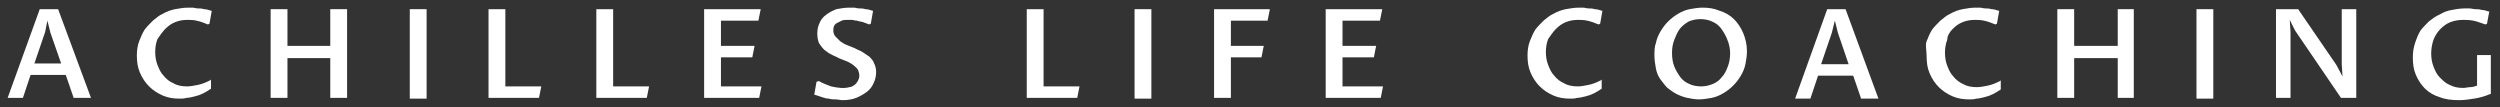 <?xml version="1.0" encoding="utf-8"?>
<!-- Generator: Adobe Illustrator 24.3.0, SVG Export Plug-In . SVG Version: 6.00 Build 0)  -->
<svg version="1.1" id="Ebene_1" xmlns="http://www.w3.org/2000/svg" xmlns:xlink="http://www.w3.org/1999/xlink" x="0px" y="0px"
	 width="327px" height="14px" viewBox="0 0 327 14" style="enable-background:new 0 0 327 14;" xml:space="preserve">
<rect x="0" y="0" width="327" height="14" fill="#333333" stroke="none"/>
<style type="text/css">
	.st0{fill:#FFFFFF;}
</style>
<g>
	<path class="st0" d="M7.6,1.2H5.2L1,12.8h2l1-3h4.6l1,2.9l0,0.1h2.3L7.6,1.2L7.6,1.2z M6.2,2.7l0.4,1.6L8,8.3H4.5l1.4-4.1L6.2,2.7z
		"/>
	<path class="st0" d="M21.6,3.8c0.4-0.4,0.8-0.7,1.3-0.9c0.5-0.2,1-0.3,1.6-0.3c0.3,0,0.8,0,1.2,0.1c0.5,0.1,1,0.3,1.5,0.5l0,0
		l0.2-0.1l0.3-1.7l-0.1,0c-0.3-0.1-0.6-0.2-0.9-0.2c-0.3-0.1-0.6-0.1-0.8-0.1c-0.3,0-0.5-0.1-0.7-0.1c-0.2,0-0.4,0-0.6,0
		c-0.6,0-1.1,0.1-1.7,0.2c-0.5,0.1-1.1,0.3-1.6,0.6c-0.5,0.2-0.9,0.6-1.3,0.9c-0.4,0.4-0.8,0.8-1.1,1.2c-0.3,0.5-0.5,1-0.7,1.5
		s-0.3,1.2-0.3,1.8c0,0.9,0.1,1.6,0.4,2.3c0.3,0.7,0.7,1.3,1.2,1.8c0.5,0.5,1.1,0.9,1.8,1.2c0.7,0.3,1.4,0.4,2.2,0.4
		c0.3,0,0.6,0,0.9-0.1c0.3,0,0.7-0.1,1.1-0.2c0.4-0.1,0.7-0.2,1.1-0.4c0.4-0.2,0.7-0.4,1-0.6l0,0v-1.2l-0.1,0.1
		c-0.6,0.3-1.1,0.5-1.6,0.6c-0.5,0.1-1,0.2-1.4,0.2c-0.7,0-1.3-0.1-1.8-0.4c-0.5-0.2-1-0.6-1.3-1c-0.4-0.4-0.6-0.9-0.8-1.4
		c-0.2-0.5-0.3-1.1-0.3-1.7c0-0.6,0.1-1.2,0.3-1.7C20.9,4.7,21.2,4.2,21.6,3.8z"/>
	<polygon class="st0" points="43.2,6 37.6,6 37.6,1.2 35.4,1.2 35.4,12.8 37.6,12.8 37.6,7.6 43.2,7.6 43.2,12.8 45.4,12.8 
		45.4,1.2 43.2,1.2 	"/>
	<rect x="53.6" y="1.2" class="st0" width="2.2" height="11.7"/>
	<polygon class="st0" points="66.1,1.2 63.9,1.2 63.9,12.8 70.5,12.8 70.8,11.3 66.1,11.3 	"/>
	<polygon class="st0" points="80.2,1.2 78,1.2 78,12.8 84.6,12.8 84.9,11.3 80.2,11.3 	"/>
	<polygon class="st0" points="94.3,7.5 98.4,7.5 98.7,6 94.3,6 94.3,2.7 99.2,2.7 99.5,1.2 92.1,1.2 92.1,12.8 99.3,12.8 99.6,11.3 
		94.3,11.3 	"/>
	<path class="st0" d="M113.7,7.4c-0.3-0.2-0.6-0.4-0.9-0.6c-0.3-0.2-0.7-0.3-1-0.5l-1-0.4c-0.3-0.1-0.6-0.3-0.9-0.5
		c-0.2-0.2-0.4-0.4-0.6-0.6C109.1,4.6,109,4.3,109,4c0-0.2,0-0.4,0.1-0.6c0.1-0.2,0.2-0.3,0.4-0.4c0.2-0.1,0.4-0.2,0.6-0.3
		c0.2-0.1,0.5-0.1,0.8-0.1c0.2,0,0.3,0,0.5,0c0.2,0,0.4,0.1,0.7,0.1c0.2,0.1,0.5,0.1,0.8,0.2c0.3,0.1,0.5,0.2,0.8,0.3l0,0l0.2-0.1
		l0.3-1.7l-0.1,0c-0.3-0.1-0.6-0.2-0.9-0.2c-0.3-0.1-0.6-0.1-0.8-0.1c-0.3,0-0.5-0.1-0.7-0.1c-0.2,0-0.4,0-0.6,0
		c-0.6,0-1.2,0.1-1.7,0.2c-0.5,0.2-0.9,0.4-1.3,0.7s-0.7,0.6-0.9,1.1c-0.2,0.4-0.3,0.9-0.3,1.4c0,0.5,0.1,0.9,0.2,1.2
		c0.2,0.3,0.4,0.6,0.7,0.9c0.3,0.2,0.6,0.5,0.9,0.6c0.3,0.2,0.7,0.3,1,0.5l1,0.4c0.3,0.1,0.6,0.3,0.9,0.5c0.2,0.2,0.5,0.4,0.6,0.6
		c0.1,0.2,0.2,0.5,0.2,0.8c0,0.3-0.1,0.5-0.2,0.7c-0.1,0.2-0.3,0.4-0.4,0.5c-0.2,0.1-0.4,0.3-0.7,0.3c-0.7,0.2-1.5,0.1-2.4-0.1
		c-0.5-0.2-1.1-0.4-1.6-0.7l0,0l-0.3,0.1l-0.3,1.7l0.1,0c0.3,0.1,0.6,0.2,0.9,0.3c0.3,0.1,0.6,0.2,0.9,0.2c0.3,0.1,0.6,0.1,0.9,0.1
		c0.3,0,0.6,0.1,0.9,0.1c0.7,0,1.3-0.1,1.8-0.3c0.5-0.2,1-0.5,1.4-0.8c0.4-0.3,0.7-0.7,0.9-1.2c0.2-0.4,0.3-0.9,0.3-1.4
		c0-0.4-0.1-0.8-0.3-1.2C114.2,7.9,113.9,7.6,113.7,7.4z"/>
	<polygon class="st0" points="136.5,1.2 134.3,1.2 134.3,12.8 140.9,12.8 141.2,11.3 136.5,11.3 	"/>
	<rect x="148.4" y="1.2" class="st0" width="2.2" height="11.7"/>
	<polygon class="st0" points="158.8,12.8 161,12.8 161,7.5 165,7.5 165.3,6 161,6 161,2.7 165.8,2.7 166.1,1.2 158.8,1.2 	"/>
	<polygon class="st0" points="175.6,7.5 179.7,7.5 180,6 175.6,6 175.6,2.7 180.5,2.7 180.8,1.2 173.4,1.2 173.4,12.8 180.6,12.8 
		180.9,11.3 175.6,11.3 	"/>
	<path class="st0" d="M203.5,3.8c0.4-0.4,0.8-0.7,1.3-0.9c0.5-0.2,1-0.3,1.6-0.3c0.3,0,0.8,0,1.2,0.1c0.5,0.1,1,0.3,1.5,0.5l0,0
		l0.2-0.1l0.3-1.7l-0.1,0c-0.3-0.1-0.6-0.2-0.9-0.2c-0.3-0.1-0.6-0.1-0.8-0.1c-0.3,0-0.5-0.1-0.7-0.1c-0.2,0-0.4,0-0.6,0
		c-0.6,0-1.1,0.1-1.7,0.2c-0.5,0.1-1.1,0.3-1.6,0.6c-0.5,0.2-0.9,0.6-1.3,0.9c-0.4,0.4-0.8,0.8-1.1,1.2c-0.3,0.5-0.5,1-0.7,1.5
		s-0.3,1.2-0.3,1.8c0,0.9,0.1,1.6,0.4,2.3c0.3,0.7,0.7,1.3,1.2,1.8c0.5,0.5,1.1,0.9,1.8,1.2c0.7,0.3,1.4,0.4,2.2,0.4
		c0.3,0,0.6,0,0.9-0.1c0.3,0,0.7-0.1,1.1-0.2c0.4-0.1,0.7-0.2,1.1-0.4c0.4-0.2,0.7-0.4,1-0.6l0,0v-1.2l-0.1,0.1
		c-0.6,0.3-1.1,0.5-1.6,0.6c-0.5,0.1-1,0.2-1.4,0.2c-0.7,0-1.3-0.1-1.8-0.4c-0.5-0.2-1-0.6-1.3-1c-0.4-0.4-0.6-0.9-0.8-1.4
		c-0.2-0.5-0.3-1.1-0.3-1.7c0-0.6,0.1-1.2,0.3-1.7C202.8,4.7,203.1,4.2,203.5,3.8z"/>
	<path class="st0" d="M226.8,2.5c-0.5-0.5-1.2-0.9-1.9-1.1c-0.7-0.3-1.4-0.4-2.2-0.4c-0.6,0-1.1,0.1-1.7,0.2c-0.5,0.1-1,0.3-1.5,0.6
		c-0.5,0.3-0.9,0.6-1.3,1c-0.4,0.4-0.7,0.8-1,1.3c-0.3,0.5-0.5,1-0.6,1.5c-0.2,0.5-0.2,1.1-0.2,1.7c0,0.6,0.1,1.1,0.2,1.7
		c0.1,0.5,0.3,1,0.6,1.4c0.3,0.4,0.6,0.8,0.9,1.1c0.4,0.3,0.8,0.6,1.2,0.8c0.4,0.2,0.9,0.4,1.4,0.5c0.5,0.1,1,0.2,1.5,0.2
		c0.6,0,1.1-0.1,1.7-0.2c0.5-0.1,1-0.3,1.5-0.6c0.5-0.3,0.9-0.6,1.3-1c0.4-0.4,0.7-0.8,1-1.3c0.3-0.5,0.5-1,0.6-1.5
		c0.1-0.5,0.2-1.1,0.2-1.7c0-0.9-0.2-1.7-0.5-2.4C227.7,3.6,227.3,3,226.8,2.5z M226.3,7c0,0.6-0.1,1.2-0.3,1.7
		c-0.2,0.5-0.4,1-0.8,1.4c-0.3,0.4-0.7,0.7-1.2,0.9c-0.5,0.2-1,0.3-1.5,0.3c-0.5,0-1.1-0.1-1.5-0.3c-0.5-0.2-0.9-0.5-1.2-0.9
		c-0.3-0.4-0.6-0.9-0.8-1.4c-0.2-0.5-0.3-1.1-0.3-1.8c0-0.6,0.1-1.2,0.3-1.7c0.2-0.5,0.4-1,0.7-1.4c0.3-0.4,0.7-0.7,1.2-1
		c0.5-0.2,1-0.3,1.5-0.3c0.5,0,1.1,0.1,1.5,0.3c0.5,0.2,0.9,0.5,1.2,0.9c0.3,0.4,0.6,0.9,0.8,1.4C226.2,5.8,226.3,6.4,226.3,7z"/>
	<path class="st0" d="M241.4,1.2H239l-4.2,11.7h2l1-3h4.6l1,2.9l0,0.1h2.3L241.4,1.2L241.4,1.2z M240,2.7l0.4,1.6l1.4,4.1h-3.6
		l1.4-4.1L240,2.7z"/>
	<path class="st0" d="M255.4,3.8c0.4-0.4,0.8-0.7,1.3-0.9c0.5-0.2,1-0.3,1.6-0.3c0.3,0,0.8,0,1.2,0.1c0.5,0.1,1,0.3,1.5,0.5l0,0
		l0.2-0.1l0.3-1.7l-0.1,0c-0.3-0.1-0.6-0.2-0.9-0.2c-0.3-0.1-0.6-0.1-0.8-0.1c-0.3,0-0.5-0.1-0.7-0.1c-0.2,0-0.4,0-0.6,0
		c-0.6,0-1.1,0.1-1.7,0.2c-0.5,0.1-1.1,0.3-1.6,0.6c-0.5,0.2-0.9,0.6-1.3,0.9c-0.4,0.4-0.8,0.8-1.1,1.2c-0.3,0.5-0.5,1-0.7,1.5
		S252,6.6,252,7.3c0,0.9,0.1,1.6,0.4,2.3c0.3,0.7,0.7,1.3,1.2,1.8c0.5,0.5,1.1,0.9,1.8,1.2c0.7,0.3,1.4,0.4,2.2,0.4
		c0.3,0,0.6,0,0.9-0.1c0.3,0,0.7-0.1,1.1-0.2c0.4-0.1,0.7-0.2,1.1-0.4c0.4-0.2,0.7-0.4,1-0.6l0,0v-1.2l-0.1,0.1
		c-0.6,0.3-1.1,0.5-1.6,0.6c-0.5,0.1-1,0.2-1.4,0.2c-0.7,0-1.3-0.1-1.8-0.4c-0.5-0.2-1-0.6-1.3-1c-0.4-0.4-0.6-0.9-0.8-1.4
		c-0.2-0.5-0.3-1.1-0.3-1.7c0-0.6,0.1-1.2,0.3-1.7C254.7,4.7,255,4.2,255.4,3.8z"/>
	<polygon class="st0" points="277,6 271.3,6 271.3,1.2 269.1,1.2 269.1,12.8 271.3,12.8 271.3,7.6 277,7.6 277,12.8 279.1,12.8 
		279.1,1.2 277,1.2 	"/>
	<rect x="287.3" y="1.2" class="st0" width="2.2" height="11.7"/>
	<polygon class="st0" points="306.3,8.4 306.4,10 305.6,8.5 300.6,1.2 300.6,1.2 297.7,1.2 297.7,12.8 299.6,12.8 299.6,4.2 
		299.5,2.6 300.2,4 306.2,12.8 308.2,12.8 308.2,1.2 306.3,1.2 	"/>
	<path class="st0" d="M324,7.2v4c-0.3,0.1-0.6,0.2-0.9,0.2c-0.3,0-0.6,0.1-0.9,0.1c-0.7,0-1.2-0.1-1.8-0.4c-0.5-0.2-0.9-0.6-1.3-1
		c-0.4-0.4-0.6-0.9-0.8-1.4c-0.2-0.5-0.3-1.1-0.3-1.7c0-0.6,0.1-1.2,0.3-1.8c0.2-0.5,0.5-1,0.9-1.4c0.4-0.4,0.8-0.7,1.3-0.9
		c0.5-0.2,1.1-0.3,1.7-0.3c0.3,0,0.8,0,1.3,0.1c0.5,0.1,1,0.3,1.6,0.5l0,0l0.2-0.1l0.3-1.6l-0.1,0c-0.3-0.1-0.6-0.2-0.9-0.2
		c-0.3-0.1-0.6-0.1-0.8-0.1c-0.3,0-0.5-0.1-0.8-0.1c-0.2,0-0.4,0-0.6,0c-0.6,0-1.2,0.1-1.7,0.2c-0.6,0.1-1.1,0.3-1.6,0.6
		c-0.5,0.2-1,0.6-1.4,0.9c-0.4,0.4-0.8,0.8-1.1,1.2c-0.3,0.5-0.5,1-0.7,1.6c-0.2,0.6-0.3,1.2-0.3,1.9c0,0.9,0.1,1.6,0.4,2.3
		c0.3,0.7,0.7,1.3,1.2,1.8c0.5,0.5,1.2,0.9,1.9,1.1c0.7,0.3,1.6,0.4,2.6,0.4c0.6,0,1.2-0.1,1.9-0.2c0.7-0.1,1.4-0.3,2.1-0.6l0.1,0
		V7.2H324z"/>
</g>
</svg>
